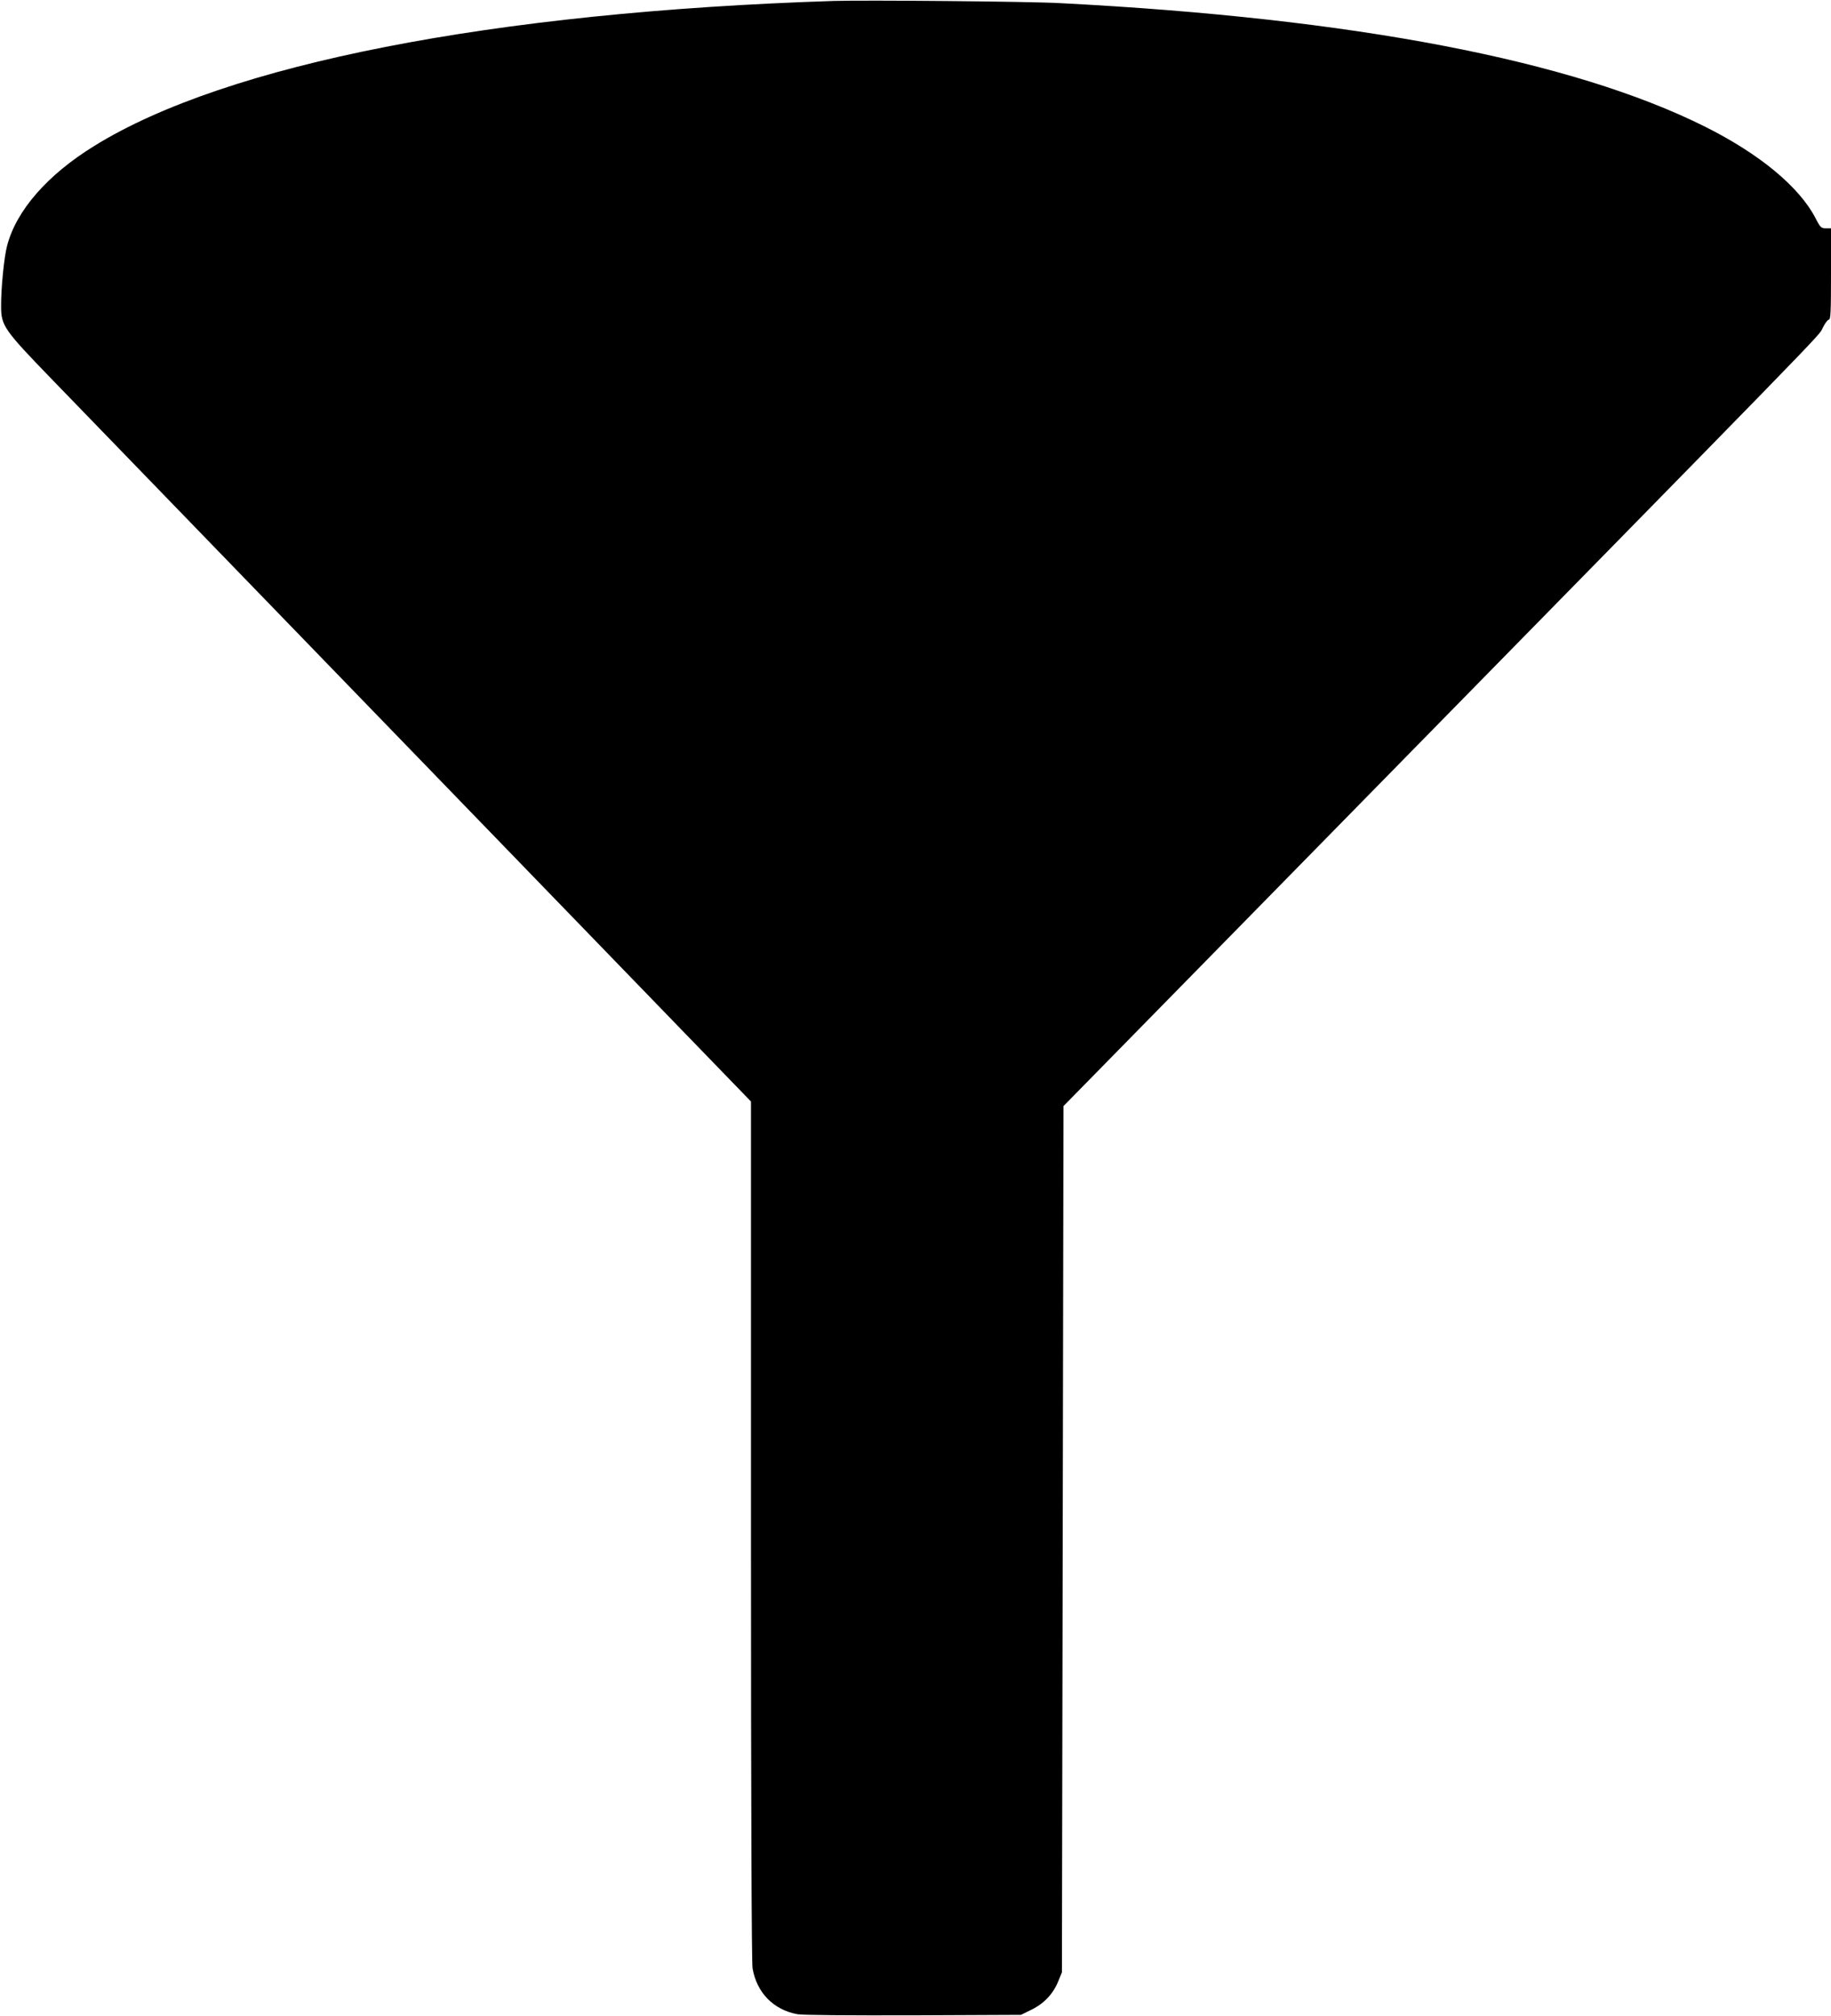 <?xml version="1.0" standalone="no"?>
<!DOCTYPE svg PUBLIC "-//W3C//DTD SVG 20010904//EN"
 "http://www.w3.org/TR/2001/REC-SVG-20010904/DTD/svg10.dtd">
<svg version="1.0" xmlns="http://www.w3.org/2000/svg"
 width="1163pt" height="1280pt" viewBox="0 0 1163 1280"
 preserveAspectRatio="xMidYMid meet">
<g transform="translate(0,1280) scale(0.1,-0.1)"
fill="#000000" stroke="none">
<path d="M5295 12794 c-2164 -70 -3857 -401 -4695 -920 -299 -184 -497 -411
-555 -635 -19 -70 -39 -273 -38 -384 0 -123 18 -149 318 -459 144 -149 1203
-1243 2354 -2431 l2091 -2160 0 -2720 c0 -1822 4 -2741 10 -2784 26 -154 132
-264 285 -292 32 -6 322 -8 736 -7 l684 3 67 33 c80 39 138 101 170 181 l23
56 5 2751 5 2750 1496 1525 c3443 3510 3298 3360 3326 3416 14 29 32 53 39 53
12 0 14 50 14 290 l0 290 -32 0 c-30 0 -36 5 -66 64 -103 199 -355 408 -701
581 -846 423 -2234 689 -4096 785 -195 11 -1241 20 -1440 14z"/>
</g>
</svg>
